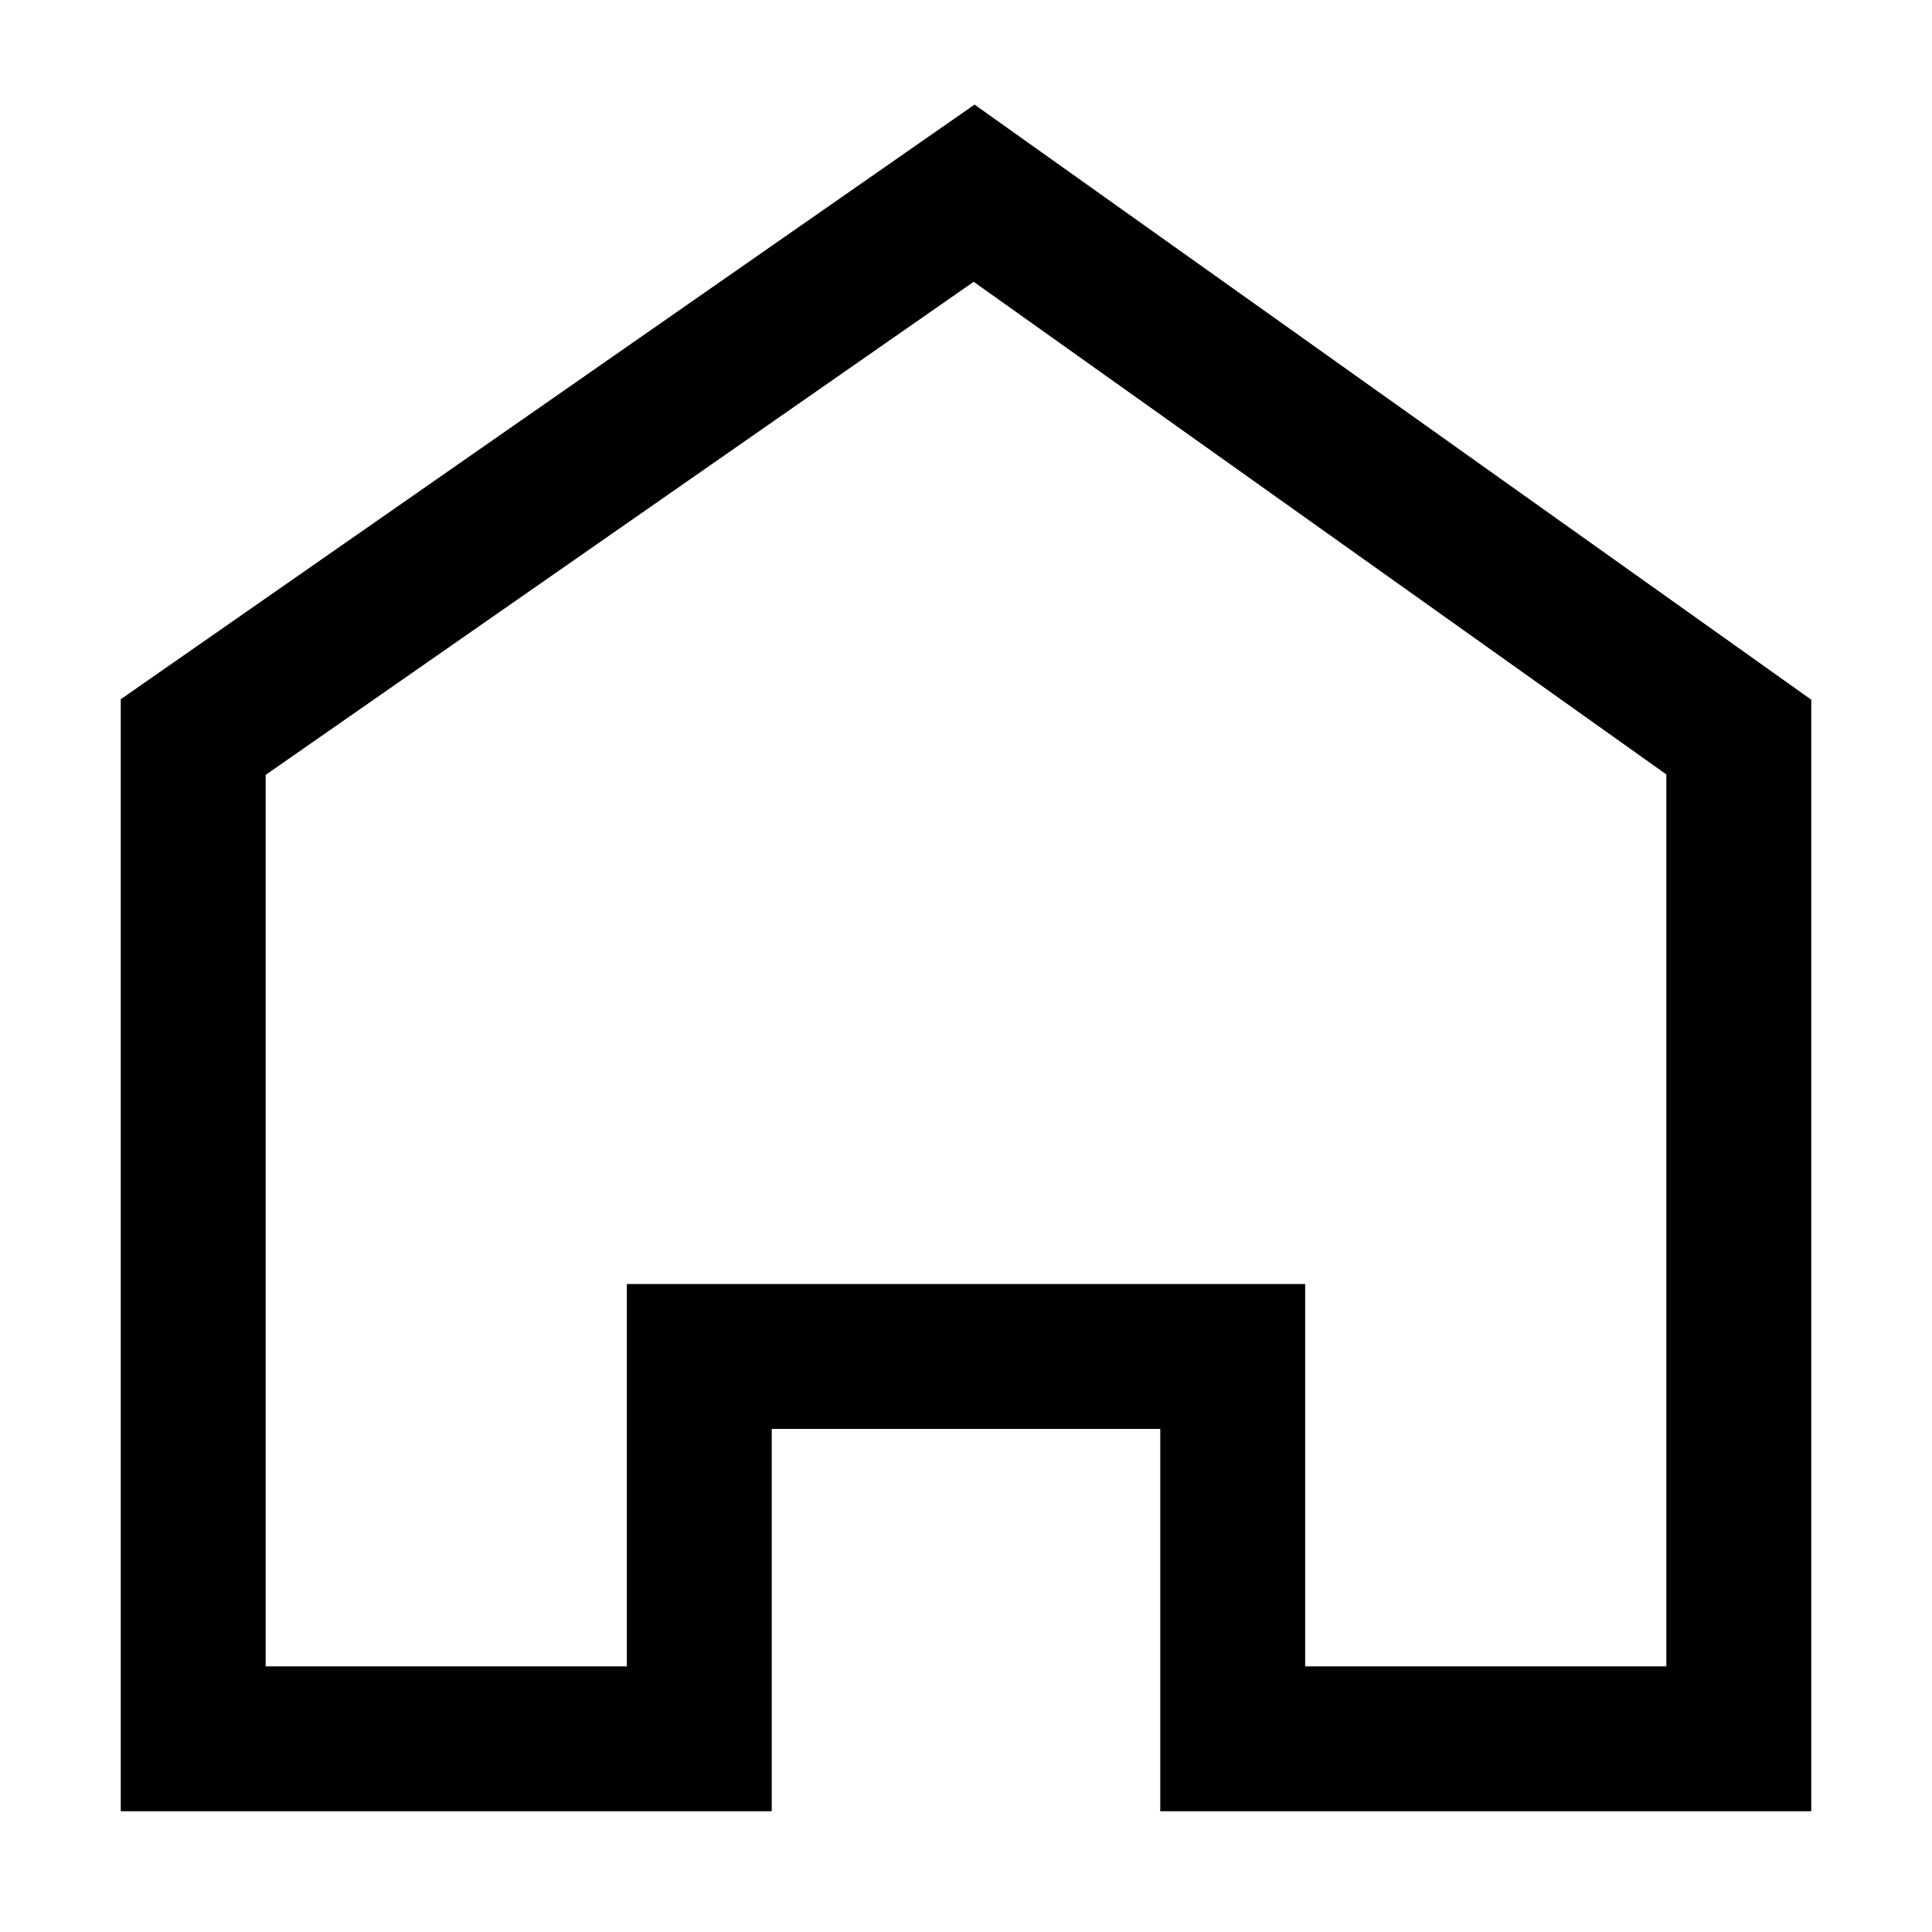 <?xml version="1.0" encoding="UTF-8"?> <svg xmlns="http://www.w3.org/2000/svg" viewBox="0 0 20.00 20.00" data-guides="{&quot;vertical&quot;:[],&quot;horizontal&quot;:[]}"><defs></defs><path fill="none" stroke="black" fill-opacity="1" stroke-width="1.5" stroke-opacity="1" color="rgb(51, 51, 51)" id="tSvg165570b9540" title="Path 1" d="M18 18C16.254 18 14.507 18 12.761 18C12.761 16.681 12.761 15.362 12.761 14.042C10.92 14.042 9.08 14.042 7.239 14.042C7.239 15.362 7.239 16.681 7.239 18C5.493 18 3.746 18 2 18C2 14.543 2 11.086 2 7.63C4.694 5.753 7.389 3.877 10.084 2C12.722 3.877 15.361 5.753 18 7.63C18 11.086 18 14.543 18 18Z"></path></svg> 